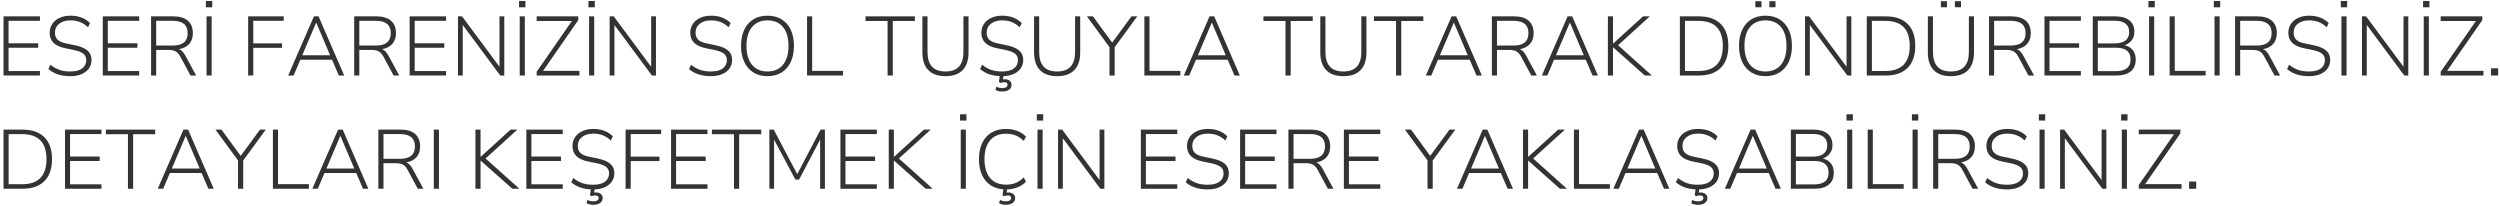 <?xml version="1.0" encoding="UTF-8"?>
<svg width="596px" height="49px" viewBox="0 0 596 49" version="1.1" xmlns="http://www.w3.org/2000/svg" xmlns:xlink="http://www.w3.org/1999/xlink">
    <title>ESERİ FARENİZİN SOL</title>
    <g id="Koleksiyon" stroke="none" stroke-width="1" fill="none" fill-rule="evenodd">
        <g id="3D-Player" transform="translate(-746, -868)" fill="#333333" fill-rule="nonzero">
            <g id="ESERİ-FARENİZİN-SOL" transform="translate(746.84, 868.24)">
                <polygon id="Path" points="0 17.76 0 3.66 8.68 3.66 8.68 4.72 1.2 4.72 1.2 10.08 8.26 10.08 8.26 11.14 1.2 11.14 1.2 16.7 8.68 16.7 8.68 17.76"></polygon>
                <path d="M15.92,17.92 C14.827,17.92 13.843,17.777 12.97,17.49 C12.097,17.203 11.34,16.78 10.7,16.22 L11.18,15.2 C11.873,15.747 12.583,16.15 13.31,16.41 C14.037,16.67 14.907,16.8 15.92,16.8 C17.187,16.8 18.137,16.553 18.77,16.06 C19.403,15.567 19.72,14.92 19.72,14.12 C19.72,13.453 19.49,12.933 19.03,12.56 C18.57,12.187 17.813,11.893 16.76,11.68 L14.74,11.26 C13.487,11.007 12.55,10.58 11.93,9.98 C11.31,9.38 11,8.58 11,7.58 C11,6.767 11.21,6.053 11.63,5.44 C12.05,4.827 12.633,4.35 13.38,4.01 C14.127,3.67 14.987,3.5 15.96,3.5 C17.907,3.5 19.46,4.087 20.62,5.26 L20.14,6.26 C19.527,5.687 18.887,5.27 18.22,5.01 C17.553,4.75 16.8,4.62 15.96,4.62 C14.84,4.62 13.943,4.887 13.27,5.42 C12.597,5.953 12.26,6.667 12.26,7.56 C12.26,8.267 12.473,8.823 12.9,9.23 C13.327,9.637 14.013,9.933 14.96,10.12 L17,10.54 C18.347,10.82 19.347,11.237 20,11.79 C20.653,12.343 20.98,13.1 20.98,14.06 C20.98,14.82 20.777,15.49 20.37,16.07 C19.963,16.65 19.38,17.103 18.62,17.43 C17.86,17.757 16.96,17.92 15.92,17.92 Z" id="Path"></path>
                <polygon id="Path" points="23.66 17.76 23.66 3.66 32.34 3.66 32.34 4.72 24.86 4.72 24.86 10.08 31.92 10.08 31.92 11.14 24.86 11.14 24.86 16.7 32.34 16.7 32.34 17.76"></polygon>
                <path d="M35.18,17.76 L35.18,3.66 L40.5,3.66 C42.007,3.66 43.157,4.007 43.95,4.7 C44.743,5.393 45.14,6.38 45.14,7.66 C45.14,8.713 44.853,9.567 44.28,10.22 C43.707,10.873 42.893,11.293 41.84,11.48 C42.413,11.693 42.92,12.213 43.36,13.04 L45.92,17.76 L44.58,17.76 L42.14,13.24 C41.793,12.613 41.407,12.193 40.98,11.98 C40.553,11.767 39.98,11.66 39.26,11.66 L36.4,11.66 L36.4,17.76 L35.18,17.76 Z M36.4,10.62 L40.34,10.62 C42.713,10.62 43.9,9.633 43.9,7.66 C43.9,5.7 42.713,4.72 40.34,4.72 L36.4,4.72 L36.4,10.62 Z" id="Shape"></path>
                <path d="M48.4,17.76 L48.4,3.66 L49.62,3.66 L49.62,17.76 L48.4,17.76 Z M48.24,1.5 L48.24,0 L49.76,0 L49.76,1.5 L48.24,1.5 Z" id="Shape"></path>
                <polygon id="Path" points="58.32 17.76 58.32 3.66 66.8 3.66 66.8 4.72 59.54 4.72 59.54 10.1 66.4 10.1 66.4 11.16 59.54 11.16 59.54 17.76"></polygon>
                <path d="M67.86,17.76 L74,3.66 L75.1,3.66 L81.22,17.76 L79.94,17.76 L78.32,14 L70.76,14 L69.16,17.76 L67.86,17.76 Z M74.52,5.18 L71.22,12.94 L77.86,12.94 L74.56,5.18 L74.52,5.18 Z" id="Shape"></path>
                <path d="M83.6,17.76 L83.6,3.66 L88.92,3.66 C90.427,3.66 91.577,4.007 92.37,4.7 C93.163,5.393 93.56,6.38 93.56,7.66 C93.56,8.713 93.273,9.567 92.7,10.22 C92.127,10.873 91.313,11.293 90.26,11.48 C90.833,11.693 91.34,12.213 91.78,13.04 L94.34,17.76 L93,17.76 L90.56,13.24 C90.213,12.613 89.827,12.193 89.4,11.98 C88.973,11.767 88.4,11.66 87.68,11.66 L84.82,11.66 L84.82,17.76 L83.6,17.76 Z M84.82,10.62 L88.76,10.62 C91.133,10.62 92.32,9.633 92.32,7.66 C92.32,5.7 91.133,4.72 88.76,4.72 L84.82,4.72 L84.82,10.62 Z" id="Shape"></path>
                <polygon id="Path" points="96.82 17.76 96.82 3.66 105.5 3.66 105.5 4.72 98.02 4.72 98.02 10.08 105.08 10.08 105.08 11.14 98.02 11.14 98.02 16.7 105.5 16.7 105.5 17.76"></polygon>
                <polygon id="Path" points="108.34 17.76 108.34 3.66 109.32 3.66 118.24 15.68 118.24 3.66 119.38 3.66 119.38 17.76 118.42 17.76 109.48 5.72 109.48 17.76"></polygon>
                <path d="M123.06,17.76 L123.06,3.66 L124.28,3.66 L124.28,17.76 L123.06,17.76 Z M122.9,1.5 L122.9,0 L124.42,0 L124.42,1.5 L122.9,1.5 Z" id="Shape"></path>
                <polygon id="Path" points="127.1 17.76 127.1 16.86 135.5 4.76 127.1 4.76 127.1 3.66 137.02 3.66 137.02 4.56 128.62 16.66 137.3 16.66 137.3 17.76"></polygon>
                <path d="M139.6,17.76 L139.6,3.66 L140.82,3.66 L140.82,17.76 L139.6,17.76 Z M139.44,1.5 L139.44,0 L140.96,0 L140.96,1.5 L139.44,1.5 Z" id="Shape"></path>
                <polygon id="Path" points="144.5 17.76 144.5 3.66 145.48 3.66 154.4 15.68 154.4 3.66 155.54 3.66 155.54 17.76 154.58 17.76 145.64 5.72 145.64 17.76"></polygon>
                <path d="M168.64,17.92 C167.547,17.92 166.563,17.777 165.69,17.49 C164.817,17.203 164.06,16.78 163.42,16.22 L163.9,15.2 C164.593,15.747 165.303,16.15 166.03,16.41 C166.757,16.67 167.627,16.8 168.64,16.8 C169.907,16.8 170.857,16.553 171.49,16.06 C172.123,15.567 172.44,14.92 172.44,14.12 C172.44,13.453 172.21,12.933 171.75,12.56 C171.29,12.187 170.533,11.893 169.48,11.68 L167.46,11.26 C166.207,11.007 165.27,10.58 164.65,9.98 C164.03,9.38 163.72,8.58 163.72,7.58 C163.72,6.767 163.93,6.053 164.35,5.44 C164.77,4.827 165.353,4.35 166.1,4.01 C166.847,3.67 167.707,3.5 168.68,3.5 C170.627,3.5 172.18,4.087 173.34,5.26 L172.86,6.26 C172.247,5.687 171.607,5.27 170.94,5.01 C170.273,4.75 169.52,4.62 168.68,4.62 C167.56,4.62 166.663,4.887 165.99,5.42 C165.317,5.953 164.98,6.667 164.98,7.56 C164.98,8.267 165.193,8.823 165.62,9.23 C166.047,9.637 166.733,9.933 167.68,10.12 L169.72,10.54 C171.067,10.82 172.067,11.237 172.72,11.79 C173.373,12.343 173.7,13.1 173.7,14.06 C173.7,14.82 173.497,15.49 173.09,16.07 C172.683,16.65 172.1,17.103 171.34,17.43 C170.58,17.757 169.68,17.92 168.64,17.92 Z" id="Path"></path>
                <path d="M182.12,17.92 C180.827,17.92 179.71,17.627 178.77,17.04 C177.83,16.453 177.103,15.62 176.59,14.54 C176.077,13.46 175.82,12.18 175.82,10.7 C175.82,9.22 176.073,7.94 176.58,6.86 C177.087,5.78 177.813,4.95 178.76,4.37 C179.707,3.79 180.827,3.5 182.12,3.5 C183.427,3.5 184.55,3.79 185.49,4.37 C186.43,4.95 187.157,5.777 187.67,6.85 C188.183,7.923 188.44,9.2 188.44,10.68 C188.44,12.173 188.183,13.46 187.67,14.54 C187.157,15.62 186.427,16.453 185.48,17.04 C184.533,17.627 183.413,17.92 182.12,17.92 Z M182.12,16.8 C183.707,16.8 184.94,16.267 185.82,15.2 C186.7,14.133 187.14,12.633 187.14,10.7 C187.14,8.767 186.703,7.27 185.83,6.21 C184.957,5.15 183.72,4.62 182.12,4.62 C180.533,4.62 179.303,5.153 178.43,6.22 C177.557,7.287 177.12,8.78 177.12,10.7 C177.12,12.62 177.557,14.117 178.43,15.19 C179.303,16.263 180.533,16.8 182.12,16.8 Z" id="Shape"></path>
                <polygon id="Path" points="191.56 17.76 191.56 3.66 192.78 3.66 192.78 16.66 200.14 16.66 200.14 17.76"></polygon>
                <polygon id="Path" points="210.76 17.76 210.76 4.76 205.5 4.76 205.5 3.66 217.26 3.66 217.26 4.76 212 4.76 212 17.76"></polygon>
                <path d="M224.56,17.92 C222.76,17.92 221.393,17.437 220.46,16.47 C219.527,15.503 219.06,14.1 219.06,12.26 L219.06,3.66 L220.28,3.66 L220.28,12.16 C220.28,15.253 221.707,16.8 224.56,16.8 C227.413,16.8 228.84,15.253 228.84,12.16 L228.84,3.66 L230.06,3.66 L230.06,12.26 C230.06,14.1 229.593,15.503 228.66,16.47 C227.727,17.437 226.36,17.92 224.56,17.92 Z" id="Path"></path>
                <path d="M238.04,17.92 C236.947,17.92 235.963,17.777 235.09,17.49 C234.217,17.203 233.46,16.78 232.82,16.22 L233.3,15.2 C233.993,15.747 234.703,16.15 235.43,16.41 C236.157,16.67 237.027,16.8 238.04,16.8 C239.307,16.8 240.257,16.553 240.89,16.06 C241.523,15.567 241.84,14.92 241.84,14.12 C241.84,13.453 241.61,12.933 241.15,12.56 C240.69,12.187 239.933,11.893 238.88,11.68 L236.86,11.26 C235.607,11.007 234.67,10.58 234.05,9.98 C233.43,9.38 233.12,8.58 233.12,7.58 C233.12,6.767 233.33,6.053 233.75,5.44 C234.17,4.827 234.753,4.35 235.5,4.01 C236.247,3.67 237.107,3.5 238.08,3.5 C240.027,3.5 241.58,4.087 242.74,5.26 L242.26,6.26 C241.647,5.687 241.007,5.27 240.34,5.01 C239.673,4.75 238.92,4.62 238.08,4.62 C236.96,4.62 236.063,4.887 235.39,5.42 C234.717,5.953 234.38,6.667 234.38,7.56 C234.38,8.267 234.593,8.823 235.02,9.23 C235.447,9.637 236.133,9.933 237.08,10.12 L239.12,10.54 C240.467,10.82 241.467,11.237 242.12,11.79 C242.773,12.343 243.1,13.1 243.1,14.06 C243.1,14.82 242.897,15.49 242.49,16.07 C242.083,16.65 241.5,17.103 240.74,17.43 C239.98,17.757 239.08,17.92 238.04,17.92 Z M238.14,21.58 C237.447,21.58 236.893,21.453 236.48,21.2 L236.7,20.42 C236.94,20.54 237.167,20.627 237.38,20.68 C237.593,20.733 237.853,20.76 238.16,20.76 C238.52,20.76 238.81,20.69 239.03,20.55 C239.25,20.41 239.36,20.213 239.36,19.96 C239.36,19.56 239.107,19.36 238.6,19.36 C238.453,19.36 238.303,19.37 238.15,19.39 C237.997,19.41 237.82,19.46 237.62,19.54 L237.3,19.26 L237.58,17.36 L238.48,17.36 L238.26,18.68 C238.42,18.653 238.567,18.64 238.7,18.64 C239.153,18.64 239.537,18.757 239.85,18.99 C240.163,19.223 240.32,19.553 240.32,19.98 C240.32,20.46 240.12,20.847 239.72,21.14 C239.32,21.433 238.793,21.58 238.14,21.58 Z" id="Shape"></path>
                <path d="M251.18,17.92 C249.38,17.92 248.013,17.437 247.08,16.47 C246.147,15.503 245.68,14.1 245.68,12.26 L245.68,3.66 L246.9,3.66 L246.9,12.16 C246.9,15.253 248.327,16.8 251.18,16.8 C254.033,16.8 255.46,15.253 255.46,12.16 L255.46,3.66 L256.68,3.66 L256.68,12.26 C256.68,14.1 256.213,15.503 255.28,16.47 C254.347,17.437 252.98,17.92 251.18,17.92 Z" id="Path"></path>
                <polygon id="Path" points="263.66 17.76 263.66 11 258.28 3.66 259.72 3.66 264.3 9.92 268.9 3.66 270.28 3.66 264.9 11.02 264.9 17.76"></polygon>
                <polygon id="Path" points="271.98 17.76 271.98 3.66 273.2 3.66 273.2 16.66 280.56 16.66 280.56 17.76"></polygon>
                <path d="M281.38,17.76 L287.52,3.66 L288.62,3.66 L294.74,17.76 L293.46,17.76 L291.84,14 L284.28,14 L282.68,17.76 L281.38,17.76 Z M288.04,5.18 L284.74,12.94 L291.38,12.94 L288.08,5.18 L288.04,5.18 Z" id="Shape"></path>
                <polygon id="Path" points="305.62 17.76 305.62 4.76 300.36 4.76 300.36 3.66 312.12 3.66 312.12 4.76 306.86 4.76 306.86 17.76"></polygon>
                <path d="M319.42,17.92 C317.62,17.92 316.253,17.437 315.32,16.47 C314.387,15.503 313.92,14.1 313.92,12.26 L313.92,3.66 L315.14,3.66 L315.14,12.16 C315.14,15.253 316.567,16.8 319.42,16.8 C322.273,16.8 323.7,15.253 323.7,12.16 L323.7,3.66 L324.92,3.66 L324.92,12.26 C324.92,14.1 324.453,15.503 323.52,16.47 C322.587,17.437 321.22,17.92 319.42,17.92 Z" id="Path"></path>
                <polygon id="Path" points="331.98 17.76 331.98 4.76 326.72 4.76 326.72 3.66 338.48 3.66 338.48 4.76 333.22 4.76 333.22 17.76"></polygon>
                <path d="M339.08,17.76 L345.22,3.66 L346.32,3.66 L352.44,17.76 L351.16,17.76 L349.54,14 L341.98,14 L340.38,17.76 L339.08,17.76 Z M345.74,5.18 L342.44,12.94 L349.08,12.94 L345.78,5.18 L345.74,5.18 Z" id="Shape"></path>
                <path d="M354.82,17.76 L354.82,3.66 L360.14,3.66 C361.647,3.66 362.797,4.007 363.59,4.7 C364.383,5.393 364.78,6.38 364.78,7.66 C364.78,8.713 364.493,9.567 363.92,10.22 C363.347,10.873 362.533,11.293 361.48,11.48 C362.053,11.693 362.56,12.213 363,13.04 L365.56,17.76 L364.22,17.76 L361.78,13.24 C361.433,12.613 361.047,12.193 360.62,11.98 C360.193,11.767 359.62,11.66 358.9,11.66 L356.04,11.66 L356.04,17.76 L354.82,17.76 Z M356.04,10.62 L359.98,10.62 C362.353,10.62 363.54,9.633 363.54,7.66 C363.54,5.7 362.353,4.72 359.98,4.72 L356.04,4.72 L356.04,10.62 Z" id="Shape"></path>
                <path d="M366.74,17.76 L372.88,3.66 L373.98,3.66 L380.1,17.76 L378.82,17.76 L377.2,14 L369.64,14 L368.04,17.76 L366.74,17.76 Z M373.4,5.18 L370.1,12.94 L376.74,12.94 L373.44,5.18 L373.4,5.18 Z" id="Shape"></path>
                <polygon id="Path" points="382.48 17.76 382.48 3.66 383.7 3.66 383.7 10.14 383.74 10.14 390.86 3.66 392.48 3.66 384.9 10.54 392.96 17.76 391.28 17.76 383.74 11.06 383.7 11.06 383.7 17.76"></polygon>
                <path d="M399.64,17.76 L399.64,3.66 L404.18,3.66 C406.42,3.66 408.15,4.26 409.37,5.46 C410.59,6.66 411.2,8.407 411.2,10.7 C411.2,12.993 410.59,14.743 409.37,15.95 C408.15,17.157 406.42,17.76 404.18,17.76 L399.64,17.76 Z M400.86,16.68 L404.08,16.68 C407.947,16.68 409.88,14.687 409.88,10.7 C409.88,6.727 407.947,4.74 404.08,4.74 L400.86,4.74 L400.86,16.68 Z" id="Shape"></path>
                <path d="M420.04,17.92 C418.747,17.92 417.63,17.627 416.69,17.04 C415.75,16.453 415.023,15.62 414.51,14.54 C413.997,13.46 413.74,12.18 413.74,10.7 C413.74,9.22 413.993,7.94 414.5,6.86 C415.007,5.78 415.733,4.95 416.68,4.37 C417.627,3.79 418.747,3.5 420.04,3.5 C421.347,3.5 422.47,3.79 423.41,4.37 C424.35,4.95 425.077,5.777 425.59,6.85 C426.103,7.923 426.36,9.2 426.36,10.68 C426.36,12.173 426.103,13.46 425.59,14.54 C425.077,15.62 424.347,16.453 423.4,17.04 C422.453,17.627 421.333,17.92 420.04,17.92 Z M420.04,16.8 C421.627,16.8 422.86,16.267 423.74,15.2 C424.62,14.133 425.06,12.633 425.06,10.7 C425.06,8.767 424.623,7.27 423.75,6.21 C422.877,5.15 421.64,4.62 420.04,4.62 C418.453,4.62 417.223,5.153 416.35,6.22 C415.477,7.287 415.04,8.78 415.04,10.7 C415.04,12.62 415.477,14.117 416.35,15.19 C417.223,16.263 418.453,16.8 420.04,16.8 Z M420.98,1.5 L420.98,0.04 L422.44,0.04 L422.44,1.5 L420.98,1.5 Z M417.64,1.5 L417.64,0.04 L419.1,0.04 L419.1,1.5 L417.64,1.5 Z" id="Shape"></path>
                <polygon id="Path" points="429.48 17.76 429.48 3.66 430.46 3.66 439.38 15.68 439.38 3.66 440.52 3.66 440.52 17.76 439.56 17.76 430.62 5.72 430.62 17.76"></polygon>
                <path d="M444.2,17.76 L444.2,3.66 L448.74,3.66 C450.98,3.66 452.71,4.26 453.93,5.46 C455.15,6.66 455.76,8.407 455.76,10.7 C455.76,12.993 455.15,14.743 453.93,15.95 C452.71,17.157 450.98,17.76 448.74,17.76 L444.2,17.76 Z M445.42,16.68 L448.64,16.68 C452.507,16.68 454.44,14.687 454.44,10.7 C454.44,6.727 452.507,4.74 448.64,4.74 L445.42,4.74 L445.42,16.68 Z" id="Shape"></path>
                <path d="M464.26,17.92 C462.46,17.92 461.093,17.437 460.16,16.47 C459.227,15.503 458.76,14.1 458.76,12.26 L458.76,3.66 L459.98,3.66 L459.98,12.16 C459.98,15.253 461.407,16.8 464.26,16.8 C467.113,16.8 468.54,15.253 468.54,12.16 L468.54,3.66 L469.76,3.66 L469.76,12.26 C469.76,14.1 469.293,15.503 468.36,16.47 C467.427,17.437 466.06,17.92 464.26,17.92 Z M465.2,1.5 L465.2,0.04 L466.66,0.04 L466.66,1.5 L465.2,1.5 Z M461.86,1.5 L461.86,0.04 L463.32,0.04 L463.32,1.5 L461.86,1.5 Z" id="Shape"></path>
                <path d="M473.34,17.76 L473.34,3.66 L478.66,3.66 C480.167,3.66 481.317,4.007 482.11,4.7 C482.903,5.393 483.3,6.38 483.3,7.66 C483.3,8.713 483.013,9.567 482.44,10.22 C481.867,10.873 481.053,11.293 480,11.48 C480.573,11.693 481.08,12.213 481.52,13.04 L484.08,17.76 L482.74,17.76 L480.3,13.24 C479.953,12.613 479.567,12.193 479.14,11.98 C478.713,11.767 478.14,11.66 477.42,11.66 L474.56,11.66 L474.56,17.76 L473.34,17.76 Z M474.56,10.62 L478.5,10.62 C480.873,10.62 482.06,9.633 482.06,7.66 C482.06,5.7 480.873,4.72 478.5,4.72 L474.56,4.72 L474.56,10.62 Z" id="Shape"></path>
                <polygon id="Path" points="486.56 17.76 486.56 3.66 495.24 3.66 495.24 4.72 487.76 4.72 487.76 10.08 494.82 10.08 494.82 11.14 487.76 11.14 487.76 16.7 495.24 16.7 495.24 17.76"></polygon>
                <path d="M498.08,17.76 L498.08,3.66 L503.46,3.66 C504.9,3.66 506.017,3.98 506.81,4.62 C507.603,5.26 508,6.173 508,7.36 C508,8.133 507.793,8.793 507.38,9.34 C506.967,9.887 506.407,10.287 505.7,10.54 C506.513,10.74 507.153,11.13 507.62,11.71 C508.087,12.29 508.32,13.027 508.32,13.92 C508.32,15.173 507.92,16.127 507.12,16.78 C506.32,17.433 505.187,17.76 503.72,17.76 L498.08,17.76 Z M499.28,10.1 L503.32,10.1 C504.44,10.1 505.293,9.87 505.88,9.41 C506.467,8.95 506.76,8.28 506.76,7.4 C506.76,6.52 506.467,5.85 505.88,5.39 C505.293,4.93 504.44,4.7 503.32,4.7 L499.28,4.7 L499.28,10.1 Z M499.28,16.72 L503.62,16.72 C505.927,16.72 507.08,15.793 507.08,13.94 C507.08,12.98 506.793,12.273 506.22,11.82 C505.647,11.367 504.78,11.14 503.62,11.14 L499.28,11.14 L499.28,16.72 Z" id="Shape"></path>
                <path d="M511.5,17.76 L511.5,3.66 L512.72,3.66 L512.72,17.76 L511.5,17.76 Z M511.34,1.5 L511.34,0 L512.86,0 L512.86,1.5 L511.34,1.5 Z" id="Shape"></path>
                <polygon id="Path" points="516.4 17.76 516.4 3.66 517.62 3.66 517.62 16.66 524.98 16.66 524.98 17.76"></polygon>
                <path d="M527.1,17.76 L527.1,3.66 L528.32,3.66 L528.32,17.76 L527.1,17.76 Z M526.94,1.5 L526.94,0 L528.46,0 L528.46,1.5 L526.94,1.5 Z" id="Shape"></path>
                <path d="M532,17.76 L532,3.66 L537.32,3.66 C538.827,3.66 539.977,4.007 540.77,4.7 C541.563,5.393 541.96,6.38 541.96,7.66 C541.96,8.713 541.673,9.567 541.1,10.22 C540.527,10.873 539.713,11.293 538.66,11.48 C539.233,11.693 539.74,12.213 540.18,13.04 L542.74,17.76 L541.4,17.76 L538.96,13.24 C538.613,12.613 538.227,12.193 537.8,11.98 C537.373,11.767 536.8,11.66 536.08,11.66 L533.22,11.66 L533.22,17.76 L532,17.76 Z M533.22,10.62 L537.16,10.62 C539.533,10.62 540.72,9.633 540.72,7.66 C540.72,5.7 539.533,4.72 537.16,4.72 L533.22,4.72 L533.22,10.62 Z" id="Shape"></path>
                <path d="M549.62,17.92 C548.527,17.92 547.543,17.777 546.67,17.49 C545.797,17.203 545.04,16.78 544.4,16.22 L544.88,15.2 C545.573,15.747 546.283,16.15 547.01,16.41 C547.737,16.67 548.607,16.8 549.62,16.8 C550.887,16.8 551.837,16.553 552.47,16.06 C553.103,15.567 553.42,14.92 553.42,14.12 C553.42,13.453 553.19,12.933 552.73,12.56 C552.27,12.187 551.513,11.893 550.46,11.68 L548.44,11.26 C547.187,11.007 546.25,10.58 545.63,9.98 C545.01,9.38 544.7,8.58 544.7,7.58 C544.7,6.767 544.91,6.053 545.33,5.44 C545.75,4.827 546.333,4.35 547.08,4.01 C547.827,3.67 548.687,3.5 549.66,3.5 C551.607,3.5 553.16,4.087 554.32,5.26 L553.84,6.26 C553.227,5.687 552.587,5.27 551.92,5.01 C551.253,4.75 550.5,4.62 549.66,4.62 C548.54,4.62 547.643,4.887 546.97,5.42 C546.297,5.953 545.96,6.667 545.96,7.56 C545.96,8.267 546.173,8.823 546.6,9.23 C547.027,9.637 547.713,9.933 548.66,10.12 L550.7,10.54 C552.047,10.82 553.047,11.237 553.7,11.79 C554.353,12.343 554.68,13.1 554.68,14.06 C554.68,14.82 554.477,15.49 554.07,16.07 C553.663,16.65 553.08,17.103 552.32,17.43 C551.56,17.757 550.66,17.92 549.62,17.92 Z" id="Path"></path>
                <path d="M557.36,17.76 L557.36,3.66 L558.58,3.66 L558.58,17.76 L557.36,17.76 Z M557.2,1.5 L557.2,0 L558.72,0 L558.72,1.5 L557.2,1.5 Z" id="Shape"></path>
                <polygon id="Path" points="562.26 17.76 562.26 3.66 563.24 3.66 572.16 15.68 572.16 3.66 573.3 3.66 573.3 17.76 572.34 17.76 563.4 5.72 563.4 17.76"></polygon>
                <path d="M576.98,17.76 L576.98,3.66 L578.2,3.66 L578.2,17.76 L576.98,17.76 Z M576.82,1.5 L576.82,0 L578.34,0 L578.34,1.5 L576.82,1.5 Z" id="Shape"></path>
                <polygon id="Path" points="581.02 17.76 581.02 16.86 589.42 4.76 581.02 4.76 581.02 3.66 590.94 3.66 590.94 4.56 582.54 16.66 591.22 16.66 591.22 17.76"></polygon>
                <polygon id="Path" points="593.02 17.76 593.02 16.04 594.72 16.04 594.72 17.76"></polygon>
                <path d="M0,44.76 L0,30.66 L4.54,30.66 C6.78,30.66 8.51,31.26 9.73,32.46 C10.95,33.66 11.56,35.407 11.56,37.7 C11.56,39.993 10.95,41.743 9.73,42.95 C8.51,44.157 6.78,44.76 4.54,44.76 L0,44.76 Z M1.22,43.68 L4.44,43.68 C8.307,43.68 10.24,41.687 10.24,37.7 C10.24,33.727 8.307,31.74 4.44,31.74 L1.22,31.74 L1.22,43.68 Z" id="Shape"></path>
                <polygon id="Path" points="14.66 44.76 14.66 30.66 23.34 30.66 23.34 31.72 15.86 31.72 15.86 37.08 22.92 37.08 22.92 38.14 15.86 38.14 15.86 43.7 23.34 43.7 23.34 44.76"></polygon>
                <polygon id="Path" points="29.66 44.76 29.66 31.76 24.4 31.76 24.4 30.66 36.16 30.66 36.16 31.76 30.9 31.76 30.9 44.76"></polygon>
                <path d="M36.76,44.76 L42.9,30.66 L44,30.66 L50.12,44.76 L48.84,44.76 L47.22,41 L39.66,41 L38.06,44.76 L36.76,44.76 Z M43.42,32.18 L40.12,39.94 L46.76,39.94 L43.46,32.18 L43.42,32.18 Z" id="Shape"></path>
                <polygon id="Path" points="55.9 44.76 55.9 38 50.52 30.66 51.96 30.66 56.54 36.92 61.14 30.66 62.52 30.66 57.14 38.02 57.14 44.76"></polygon>
                <polygon id="Path" points="64.22 44.76 64.22 30.66 65.44 30.66 65.44 43.66 72.8 43.66 72.8 44.76"></polygon>
                <path d="M73.62,44.76 L79.76,30.66 L80.86,30.66 L86.98,44.76 L85.7,44.76 L84.08,41 L76.52,41 L74.92,44.76 L73.62,44.76 Z M80.28,32.18 L76.98,39.94 L83.62,39.94 L80.32,32.18 L80.28,32.18 Z" id="Shape"></path>
                <path d="M89.36,44.76 L89.36,30.66 L94.68,30.66 C96.187,30.66 97.337,31.007 98.13,31.7 C98.923,32.393 99.32,33.38 99.32,34.66 C99.32,35.713 99.033,36.567 98.46,37.22 C97.887,37.873 97.073,38.293 96.02,38.48 C96.593,38.693 97.1,39.213 97.54,40.04 L100.1,44.76 L98.76,44.76 L96.32,40.24 C95.973,39.613 95.587,39.193 95.16,38.98 C94.733,38.767 94.16,38.66 93.44,38.66 L90.58,38.66 L90.58,44.76 L89.36,44.76 Z M90.58,37.62 L94.52,37.62 C96.893,37.62 98.08,36.633 98.08,34.66 C98.08,32.7 96.893,31.72 94.52,31.72 L90.58,31.72 L90.58,37.62 Z" id="Shape"></path>
                <polygon id="Path" points="102.58 44.76 102.58 30.66 103.8 30.66 103.8 44.76"></polygon>
                <polygon id="Path" points="112.5 44.76 112.5 30.66 113.72 30.66 113.72 37.14 113.76 37.14 120.88 30.66 122.5 30.66 114.92 37.54 122.98 44.76 121.3 44.76 113.76 38.06 113.72 38.06 113.72 44.76"></polygon>
                <polygon id="Path" points="124.64 44.76 124.64 30.66 133.32 30.66 133.32 31.72 125.84 31.72 125.84 37.08 132.9 37.08 132.9 38.14 125.84 38.14 125.84 43.7 133.32 43.7 133.32 44.76"></polygon>
                <path d="M140.56,44.92 C139.467,44.92 138.483,44.777 137.61,44.49 C136.737,44.203 135.98,43.78 135.34,43.22 L135.82,42.2 C136.513,42.747 137.223,43.15 137.95,43.41 C138.677,43.67 139.547,43.8 140.56,43.8 C141.827,43.8 142.777,43.553 143.41,43.06 C144.043,42.567 144.36,41.92 144.36,41.12 C144.36,40.453 144.13,39.933 143.67,39.56 C143.21,39.187 142.453,38.893 141.4,38.68 L139.38,38.26 C138.127,38.007 137.19,37.58 136.57,36.98 C135.95,36.38 135.64,35.58 135.64,34.58 C135.64,33.767 135.85,33.053 136.27,32.44 C136.69,31.827 137.273,31.35 138.02,31.01 C138.767,30.67 139.627,30.5 140.6,30.5 C142.547,30.5 144.1,31.087 145.26,32.26 L144.78,33.26 C144.167,32.687 143.527,32.27 142.86,32.01 C142.193,31.75 141.44,31.62 140.6,31.62 C139.48,31.62 138.583,31.887 137.91,32.42 C137.237,32.953 136.9,33.667 136.9,34.56 C136.9,35.267 137.113,35.823 137.54,36.23 C137.967,36.637 138.653,36.933 139.6,37.12 L141.64,37.54 C142.987,37.82 143.987,38.237 144.64,38.79 C145.293,39.343 145.62,40.1 145.62,41.06 C145.62,41.82 145.417,42.49 145.01,43.07 C144.603,43.65 144.02,44.103 143.26,44.43 C142.5,44.757 141.6,44.92 140.56,44.92 Z M140.66,48.58 C139.967,48.58 139.413,48.453 139,48.2 L139.22,47.42 C139.46,47.54 139.687,47.627 139.9,47.68 C140.113,47.733 140.373,47.76 140.68,47.76 C141.04,47.76 141.33,47.69 141.55,47.55 C141.77,47.41 141.88,47.213 141.88,46.96 C141.88,46.56 141.627,46.36 141.12,46.36 C140.973,46.36 140.823,46.37 140.67,46.39 C140.517,46.41 140.34,46.46 140.14,46.54 L139.82,46.26 L140.1,44.36 L141,44.36 L140.78,45.68 C140.94,45.653 141.087,45.64 141.22,45.64 C141.673,45.64 142.057,45.757 142.37,45.99 C142.683,46.223 142.84,46.553 142.84,46.98 C142.84,47.46 142.64,47.847 142.24,48.14 C141.84,48.433 141.313,48.58 140.66,48.58 Z" id="Shape"></path>
                <polygon id="Path" points="148.3 44.76 148.3 30.66 156.78 30.66 156.78 31.72 149.52 31.72 149.52 37.1 156.38 37.1 156.38 38.16 149.52 38.16 149.52 44.76"></polygon>
                <polygon id="Path" points="159.14 44.76 159.14 30.66 167.82 30.66 167.82 31.72 160.34 31.72 160.34 37.08 167.4 37.08 167.4 38.14 160.34 38.14 160.34 43.7 167.82 43.7 167.82 44.76"></polygon>
                <polygon id="Path" points="174.14 44.76 174.14 31.76 168.88 31.76 168.88 30.66 180.64 30.66 180.64 31.76 175.38 31.76 175.38 44.76"></polygon>
                <polygon id="Path" points="182.58 44.76 182.58 30.66 183.62 30.66 189.22 41.28 194.78 30.66 195.82 30.66 195.82 44.76 194.68 44.76 194.68 33.04 189.66 42.58 188.78 42.58 183.7 33.06 183.7 44.76"></polygon>
                <polygon id="Path" points="199.52 44.76 199.52 30.66 208.2 30.66 208.2 31.72 200.72 31.72 200.72 37.08 207.78 37.08 207.78 38.14 200.72 38.14 200.72 43.7 208.2 43.7 208.2 44.76"></polygon>
                <polygon id="Path" points="211.04 44.76 211.04 30.66 212.26 30.66 212.26 37.14 212.3 37.14 219.42 30.66 221.04 30.66 213.46 37.54 221.52 44.76 219.84 44.76 212.3 38.06 212.26 38.06 212.26 44.76"></polygon>
                <path d="M228.2,44.76 L228.2,30.66 L229.42,30.66 L229.42,44.76 L228.2,44.76 Z M228.04,28.5 L228.04,27 L229.56,27 L229.56,28.5 L228.04,28.5 Z" id="Shape"></path>
                <path d="M238.98,44.92 C237.633,44.92 236.48,44.63 235.52,44.05 C234.56,43.47 233.823,42.64 233.31,41.56 C232.797,40.48 232.54,39.193 232.54,37.7 C232.54,36.22 232.797,34.94 233.31,33.86 C233.823,32.78 234.56,31.95 235.52,31.37 C236.48,30.79 237.633,30.5 238.98,30.5 C239.953,30.5 240.85,30.657 241.67,30.97 C242.49,31.283 243.187,31.74 243.76,32.34 L243.22,33.36 C242.593,32.747 241.943,32.307 241.27,32.04 C240.597,31.773 239.84,31.64 239,31.64 C237.347,31.64 236.077,32.17 235.19,33.23 C234.303,34.29 233.86,35.78 233.86,37.7 C233.86,39.633 234.303,41.13 235.19,42.19 C236.077,43.25 237.347,43.78 239,43.78 C239.84,43.78 240.597,43.647 241.27,43.38 C241.943,43.113 242.593,42.673 243.22,42.06 L243.76,43.08 C243.187,43.68 242.49,44.137 241.67,44.45 C240.85,44.763 239.953,44.92 238.98,44.92 Z M239,48.58 C238.307,48.58 237.753,48.453 237.34,48.2 L237.56,47.42 C237.8,47.54 238.027,47.627 238.24,47.68 C238.453,47.733 238.713,47.76 239.02,47.76 C239.38,47.76 239.67,47.69 239.89,47.55 C240.11,47.41 240.22,47.213 240.22,46.96 C240.22,46.56 239.967,46.36 239.46,46.36 C239.313,46.36 239.163,46.37 239.01,46.39 C238.857,46.41 238.68,46.46 238.48,46.54 L238.16,46.26 L238.44,44.36 L239.34,44.36 L239.12,45.68 C239.28,45.653 239.427,45.64 239.56,45.64 C240.013,45.64 240.397,45.757 240.71,45.99 C241.023,46.223 241.18,46.553 241.18,46.98 C241.18,47.46 240.98,47.847 240.58,48.14 C240.18,48.433 239.653,48.58 239,48.58 Z" id="Shape"></path>
                <path d="M246.5,44.76 L246.5,30.66 L247.72,30.66 L247.72,44.76 L246.5,44.76 Z M246.34,28.5 L246.34,27 L247.86,27 L247.86,28.5 L246.34,28.5 Z" id="Shape"></path>
                <polygon id="Path" points="251.4 44.76 251.4 30.66 252.38 30.66 261.3 42.68 261.3 30.66 262.44 30.66 262.44 44.76 261.48 44.76 252.54 32.72 252.54 44.76"></polygon>
                <polygon id="Path" points="271.14 44.76 271.14 30.66 279.82 30.66 279.82 31.72 272.34 31.72 272.34 37.08 279.4 37.08 279.4 38.14 272.34 38.14 272.34 43.7 279.82 43.7 279.82 44.76"></polygon>
                <path d="M287.06,44.92 C285.967,44.92 284.983,44.777 284.11,44.49 C283.237,44.203 282.48,43.78 281.84,43.22 L282.32,42.2 C283.013,42.747 283.723,43.15 284.45,43.41 C285.177,43.67 286.047,43.8 287.06,43.8 C288.327,43.8 289.277,43.553 289.91,43.06 C290.543,42.567 290.86,41.92 290.86,41.12 C290.86,40.453 290.63,39.933 290.17,39.56 C289.71,39.187 288.953,38.893 287.9,38.68 L285.88,38.26 C284.627,38.007 283.69,37.58 283.07,36.98 C282.45,36.38 282.14,35.58 282.14,34.58 C282.14,33.767 282.35,33.053 282.77,32.44 C283.19,31.827 283.773,31.35 284.52,31.01 C285.267,30.67 286.127,30.5 287.1,30.5 C289.047,30.5 290.6,31.087 291.76,32.26 L291.28,33.26 C290.667,32.687 290.027,32.27 289.36,32.01 C288.693,31.75 287.94,31.62 287.1,31.62 C285.98,31.62 285.083,31.887 284.41,32.42 C283.737,32.953 283.4,33.667 283.4,34.56 C283.4,35.267 283.613,35.823 284.04,36.23 C284.467,36.637 285.153,36.933 286.1,37.12 L288.14,37.54 C289.487,37.82 290.487,38.237 291.14,38.79 C291.793,39.343 292.12,40.1 292.12,41.06 C292.12,41.82 291.917,42.49 291.51,43.07 C291.103,43.65 290.52,44.103 289.76,44.43 C289,44.757 288.1,44.92 287.06,44.92 Z" id="Path"></path>
                <polygon id="Path" points="294.8 44.76 294.8 30.66 303.48 30.66 303.48 31.72 296 31.72 296 37.08 303.06 37.08 303.06 38.14 296 38.14 296 43.7 303.48 43.7 303.48 44.76"></polygon>
                <path d="M306.32,44.76 L306.32,30.66 L311.64,30.66 C313.147,30.66 314.297,31.007 315.09,31.7 C315.883,32.393 316.28,33.38 316.28,34.66 C316.28,35.713 315.993,36.567 315.42,37.22 C314.847,37.873 314.033,38.293 312.98,38.48 C313.553,38.693 314.06,39.213 314.5,40.04 L317.06,44.76 L315.72,44.76 L313.28,40.24 C312.933,39.613 312.547,39.193 312.12,38.98 C311.693,38.767 311.12,38.66 310.4,38.66 L307.54,38.66 L307.54,44.76 L306.32,44.76 Z M307.54,37.62 L311.48,37.62 C313.853,37.62 315.04,36.633 315.04,34.66 C315.04,32.7 313.853,31.72 311.48,31.72 L307.54,31.72 L307.54,37.62 Z" id="Shape"></path>
                <polygon id="Path" points="319.54 44.76 319.54 30.66 328.22 30.66 328.22 31.72 320.74 31.72 320.74 37.08 327.8 37.08 327.8 38.14 320.74 38.14 320.74 43.7 328.22 43.7 328.22 44.76"></polygon>
                <polygon id="Path" points="339.48 44.76 339.48 38 334.1 30.66 335.54 30.66 340.12 36.92 344.72 30.66 346.1 30.66 340.72 38.02 340.72 44.76"></polygon>
                <path d="M346.5,44.76 L352.64,30.66 L353.74,30.66 L359.86,44.76 L358.58,44.76 L356.96,41 L349.4,41 L347.8,44.76 L346.5,44.76 Z M353.16,32.18 L349.86,39.94 L356.5,39.94 L353.2,32.18 L353.16,32.18 Z" id="Shape"></path>
                <polygon id="Path" points="362.24 44.76 362.24 30.66 363.46 30.66 363.46 37.14 363.5 37.14 370.62 30.66 372.24 30.66 364.66 37.54 372.72 44.76 371.04 44.76 363.5 38.06 363.46 38.06 363.46 44.76"></polygon>
                <polygon id="Path" points="374.38 44.76 374.38 30.66 375.6 30.66 375.6 43.66 382.96 43.66 382.96 44.76"></polygon>
                <path d="M383.78,44.76 L389.92,30.66 L391.02,30.66 L397.14,44.76 L395.86,44.76 L394.24,41 L386.68,41 L385.08,44.76 L383.78,44.76 Z M390.44,32.18 L387.14,39.94 L393.78,39.94 L390.48,32.18 L390.44,32.18 Z" id="Shape"></path>
                <path d="M403.92,44.92 C402.827,44.92 401.843,44.777 400.97,44.49 C400.097,44.203 399.34,43.78 398.7,43.22 L399.18,42.2 C399.873,42.747 400.583,43.15 401.31,43.41 C402.037,43.67 402.907,43.8 403.92,43.8 C405.187,43.8 406.137,43.553 406.77,43.06 C407.403,42.567 407.72,41.92 407.72,41.12 C407.72,40.453 407.49,39.933 407.03,39.56 C406.57,39.187 405.813,38.893 404.76,38.68 L402.74,38.26 C401.487,38.007 400.55,37.58 399.93,36.98 C399.31,36.38 399,35.58 399,34.58 C399,33.767 399.21,33.053 399.63,32.44 C400.05,31.827 400.633,31.35 401.38,31.01 C402.127,30.67 402.987,30.5 403.96,30.5 C405.907,30.5 407.46,31.087 408.62,32.26 L408.14,33.26 C407.527,32.687 406.887,32.27 406.22,32.01 C405.553,31.75 404.8,31.62 403.96,31.62 C402.84,31.62 401.943,31.887 401.27,32.42 C400.597,32.953 400.26,33.667 400.26,34.56 C400.26,35.267 400.473,35.823 400.9,36.23 C401.327,36.637 402.013,36.933 402.96,37.12 L405,37.54 C406.347,37.82 407.347,38.237 408,38.79 C408.653,39.343 408.98,40.1 408.98,41.06 C408.98,41.82 408.777,42.49 408.37,43.07 C407.963,43.65 407.38,44.103 406.62,44.43 C405.86,44.757 404.96,44.92 403.92,44.92 Z M404.02,48.58 C403.327,48.58 402.773,48.453 402.36,48.2 L402.58,47.42 C402.82,47.54 403.047,47.627 403.26,47.68 C403.473,47.733 403.733,47.76 404.04,47.76 C404.4,47.76 404.69,47.69 404.91,47.55 C405.13,47.41 405.24,47.213 405.24,46.96 C405.24,46.56 404.987,46.36 404.48,46.36 C404.333,46.36 404.183,46.37 404.03,46.39 C403.877,46.41 403.7,46.46 403.5,46.54 L403.18,46.26 L403.46,44.36 L404.36,44.36 L404.14,45.68 C404.3,45.653 404.447,45.64 404.58,45.64 C405.033,45.64 405.417,45.757 405.73,45.99 C406.043,46.223 406.2,46.553 406.2,46.98 C406.2,47.46 406,47.847 405.6,48.14 C405.2,48.433 404.673,48.58 404.02,48.58 Z" id="Shape"></path>
                <path d="M410.36,44.76 L416.5,30.66 L417.6,30.66 L423.72,44.76 L422.44,44.76 L420.82,41 L413.26,41 L411.66,44.76 L410.36,44.76 Z M417.02,32.18 L413.72,39.94 L420.36,39.94 L417.06,32.18 L417.02,32.18 Z" id="Shape"></path>
                <path d="M426.1,44.76 L426.1,30.66 L431.48,30.66 C432.92,30.66 434.037,30.98 434.83,31.62 C435.623,32.26 436.02,33.173 436.02,34.36 C436.02,35.133 435.813,35.793 435.4,36.34 C434.987,36.887 434.427,37.287 433.72,37.54 C434.533,37.74 435.173,38.13 435.64,38.71 C436.107,39.29 436.34,40.027 436.34,40.92 C436.34,42.173 435.94,43.127 435.14,43.78 C434.34,44.433 433.207,44.76 431.74,44.76 L426.1,44.76 Z M427.3,37.1 L431.34,37.1 C432.46,37.1 433.313,36.87 433.9,36.41 C434.487,35.95 434.78,35.28 434.78,34.4 C434.78,33.52 434.487,32.85 433.9,32.39 C433.313,31.93 432.46,31.7 431.34,31.7 L427.3,31.7 L427.3,37.1 Z M427.3,43.72 L431.64,43.72 C433.947,43.72 435.1,42.793 435.1,40.94 C435.1,39.98 434.813,39.273 434.24,38.82 C433.667,38.367 432.8,38.14 431.64,38.14 L427.3,38.14 L427.3,43.72 Z" id="Shape"></path>
                <path d="M439.52,44.76 L439.52,30.66 L440.74,30.66 L440.74,44.76 L439.52,44.76 Z M439.36,28.5 L439.36,27 L440.88,27 L440.88,28.5 L439.36,28.5 Z" id="Shape"></path>
                <polygon id="Path" points="444.42 44.76 444.42 30.66 445.64 30.66 445.64 43.66 453 43.66 453 44.76"></polygon>
                <path d="M455.12,44.76 L455.12,30.66 L456.34,30.66 L456.34,44.76 L455.12,44.76 Z M454.96,28.5 L454.96,27 L456.48,27 L456.48,28.5 L454.96,28.5 Z" id="Shape"></path>
                <path d="M460.02,44.76 L460.02,30.66 L465.34,30.66 C466.847,30.66 467.997,31.007 468.79,31.7 C469.583,32.393 469.98,33.38 469.98,34.66 C469.98,35.713 469.693,36.567 469.12,37.22 C468.547,37.873 467.733,38.293 466.68,38.48 C467.253,38.693 467.76,39.213 468.2,40.04 L470.76,44.76 L469.42,44.76 L466.98,40.24 C466.633,39.613 466.247,39.193 465.82,38.98 C465.393,38.767 464.82,38.66 464.1,38.66 L461.24,38.66 L461.24,44.76 L460.02,44.76 Z M461.24,37.62 L465.18,37.62 C467.553,37.62 468.74,36.633 468.74,34.66 C468.74,32.7 467.553,31.72 465.18,31.72 L461.24,31.72 L461.24,37.62 Z" id="Shape"></path>
                <path d="M477.64,44.92 C476.547,44.92 475.563,44.777 474.69,44.49 C473.817,44.203 473.06,43.78 472.42,43.22 L472.9,42.2 C473.593,42.747 474.303,43.15 475.03,43.41 C475.757,43.67 476.627,43.8 477.64,43.8 C478.907,43.8 479.857,43.553 480.49,43.06 C481.123,42.567 481.44,41.92 481.44,41.12 C481.44,40.453 481.21,39.933 480.75,39.56 C480.29,39.187 479.533,38.893 478.48,38.68 L476.46,38.26 C475.207,38.007 474.27,37.58 473.65,36.98 C473.03,36.38 472.72,35.58 472.72,34.58 C472.72,33.767 472.93,33.053 473.35,32.44 C473.77,31.827 474.353,31.35 475.1,31.01 C475.847,30.67 476.707,30.5 477.68,30.5 C479.627,30.5 481.18,31.087 482.34,32.26 L481.86,33.26 C481.247,32.687 480.607,32.27 479.94,32.01 C479.273,31.75 478.52,31.62 477.68,31.62 C476.56,31.62 475.663,31.887 474.99,32.42 C474.317,32.953 473.98,33.667 473.98,34.56 C473.98,35.267 474.193,35.823 474.62,36.23 C475.047,36.637 475.733,36.933 476.68,37.12 L478.72,37.54 C480.067,37.82 481.067,38.237 481.72,38.79 C482.373,39.343 482.7,40.1 482.7,41.06 C482.7,41.82 482.497,42.49 482.09,43.07 C481.683,43.65 481.1,44.103 480.34,44.43 C479.58,44.757 478.68,44.92 477.64,44.92 Z" id="Path"></path>
                <path d="M485.38,44.76 L485.38,30.66 L486.6,30.66 L486.6,44.76 L485.38,44.76 Z M485.22,28.5 L485.22,27 L486.74,27 L486.74,28.5 L485.22,28.5 Z" id="Shape"></path>
                <polygon id="Path" points="490.28 44.76 490.28 30.66 491.26 30.66 500.18 42.68 500.18 30.66 501.32 30.66 501.32 44.76 500.36 44.76 491.42 32.72 491.42 44.76"></polygon>
                <path d="M505,44.76 L505,30.66 L506.22,30.66 L506.22,44.76 L505,44.76 Z M504.84,28.5 L504.84,27 L506.36,27 L506.36,28.5 L504.84,28.5 Z" id="Shape"></path>
                <polygon id="Path" points="509.04 44.76 509.04 43.86 517.44 31.76 509.04 31.76 509.04 30.66 518.96 30.66 518.96 31.56 510.56 43.66 519.24 43.66 519.24 44.76"></polygon>
                <polygon id="Path" points="521.04 44.76 521.04 43.04 522.74 43.04 522.74 44.76"></polygon>
            </g>
        </g>
    </g>
</svg>